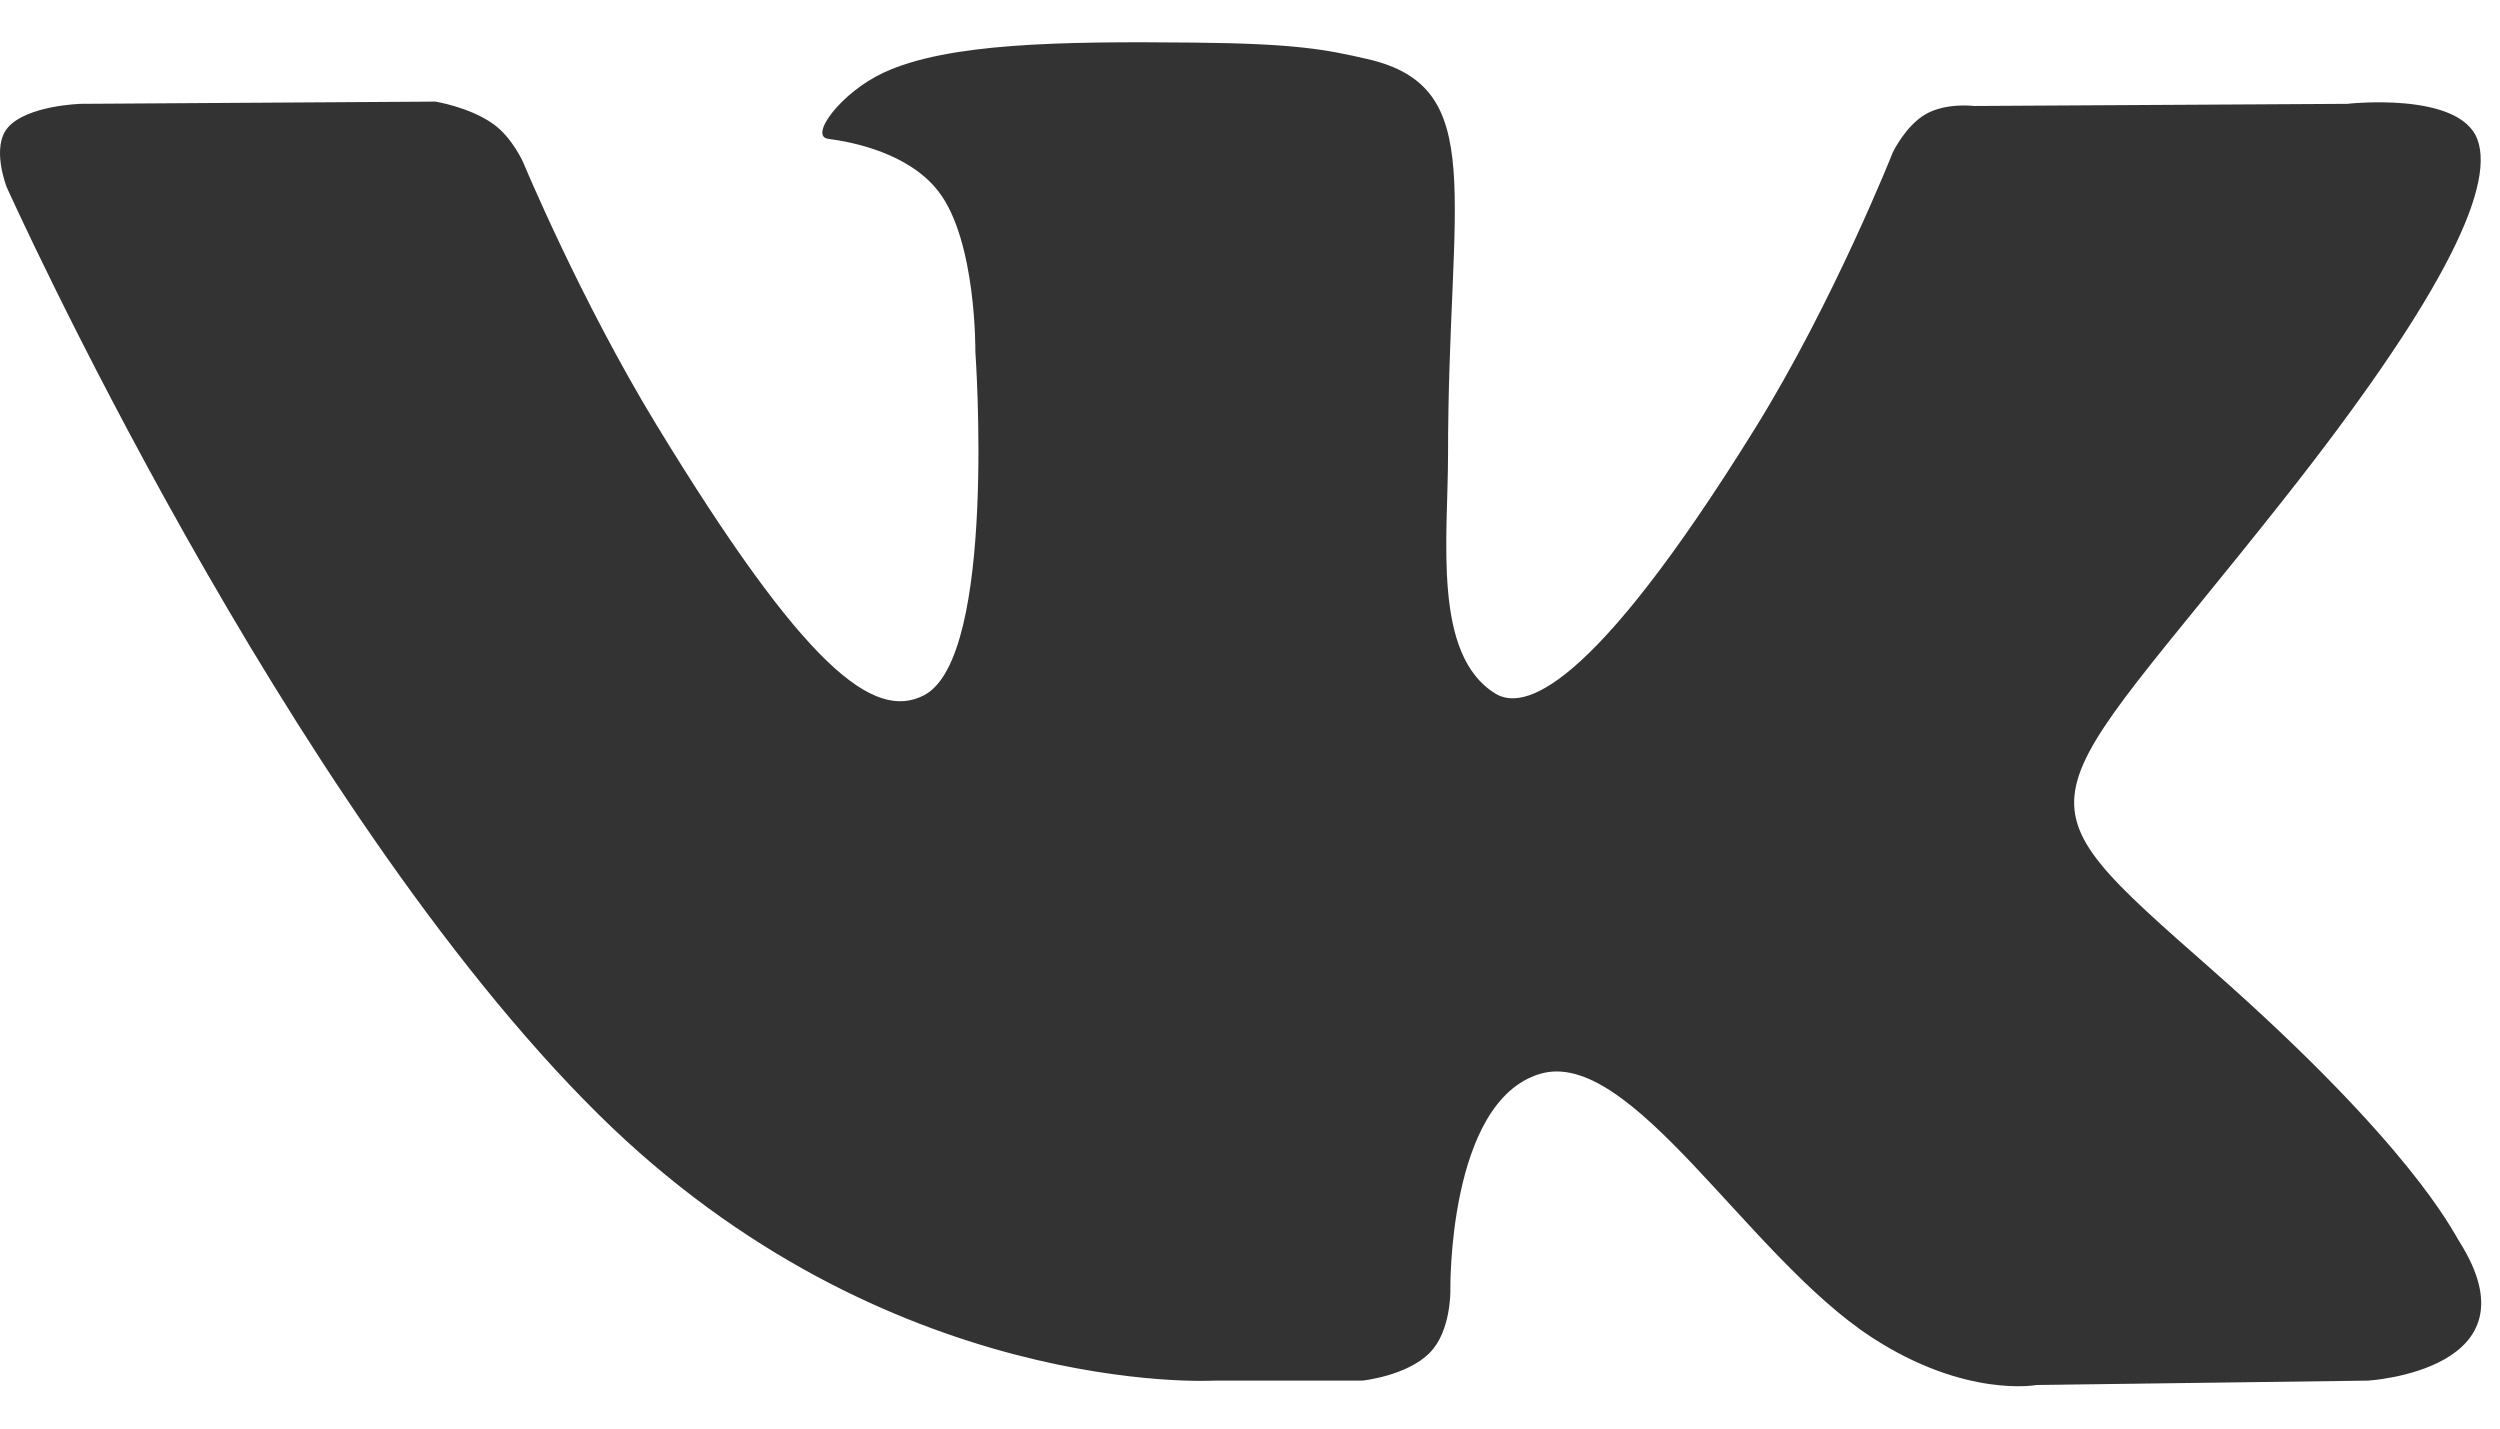 <svg width="28" height="16" viewBox="0 0 28 16" fill="none" xmlns="http://www.w3.org/2000/svg">
<path fill-rule="evenodd" clip-rule="evenodd" d="M13.597 15.463H15.258C15.258 15.463 15.759 15.411 16.015 15.149C16.252 14.908 16.244 14.456 16.244 14.456C16.244 14.456 16.212 12.34 17.246 12.028C18.265 11.72 19.575 14.073 20.963 14.978C22.013 15.662 22.81 15.512 22.81 15.512L26.521 15.463C26.521 15.463 28.462 15.349 27.542 13.901C27.466 13.782 27.005 12.828 24.783 10.869C22.455 8.818 22.767 9.15 25.57 5.602C27.277 3.443 27.96 2.123 27.746 1.559C27.543 1.02 26.288 1.163 26.288 1.163L22.109 1.187C22.109 1.187 21.799 1.147 21.569 1.278C21.345 1.405 21.201 1.703 21.201 1.703C21.201 1.703 20.539 3.375 19.658 4.796C17.797 7.796 17.052 7.955 16.748 7.768C16.041 7.334 16.218 6.025 16.218 5.095C16.218 2.187 16.683 0.975 15.314 0.661C14.86 0.557 14.525 0.488 13.363 0.477C11.873 0.462 10.611 0.481 9.896 0.814C9.421 1.034 9.054 1.527 9.277 1.555C9.553 1.591 10.179 1.715 10.511 2.144C10.938 2.697 10.924 3.939 10.924 3.939C10.924 3.939 11.17 7.361 10.349 7.787C9.786 8.078 9.013 7.483 7.354 4.761C6.504 3.367 5.863 1.826 5.863 1.826C5.863 1.826 5.739 1.538 5.518 1.384C5.25 1.197 4.876 1.138 4.876 1.138L0.905 1.163C0.905 1.163 0.31 1.179 0.091 1.425C-0.104 1.644 0.075 2.096 0.075 2.096C0.075 2.096 3.184 9.002 6.704 12.482C9.932 15.673 13.597 15.463 13.597 15.463" fill="#333333"/>
</svg>
